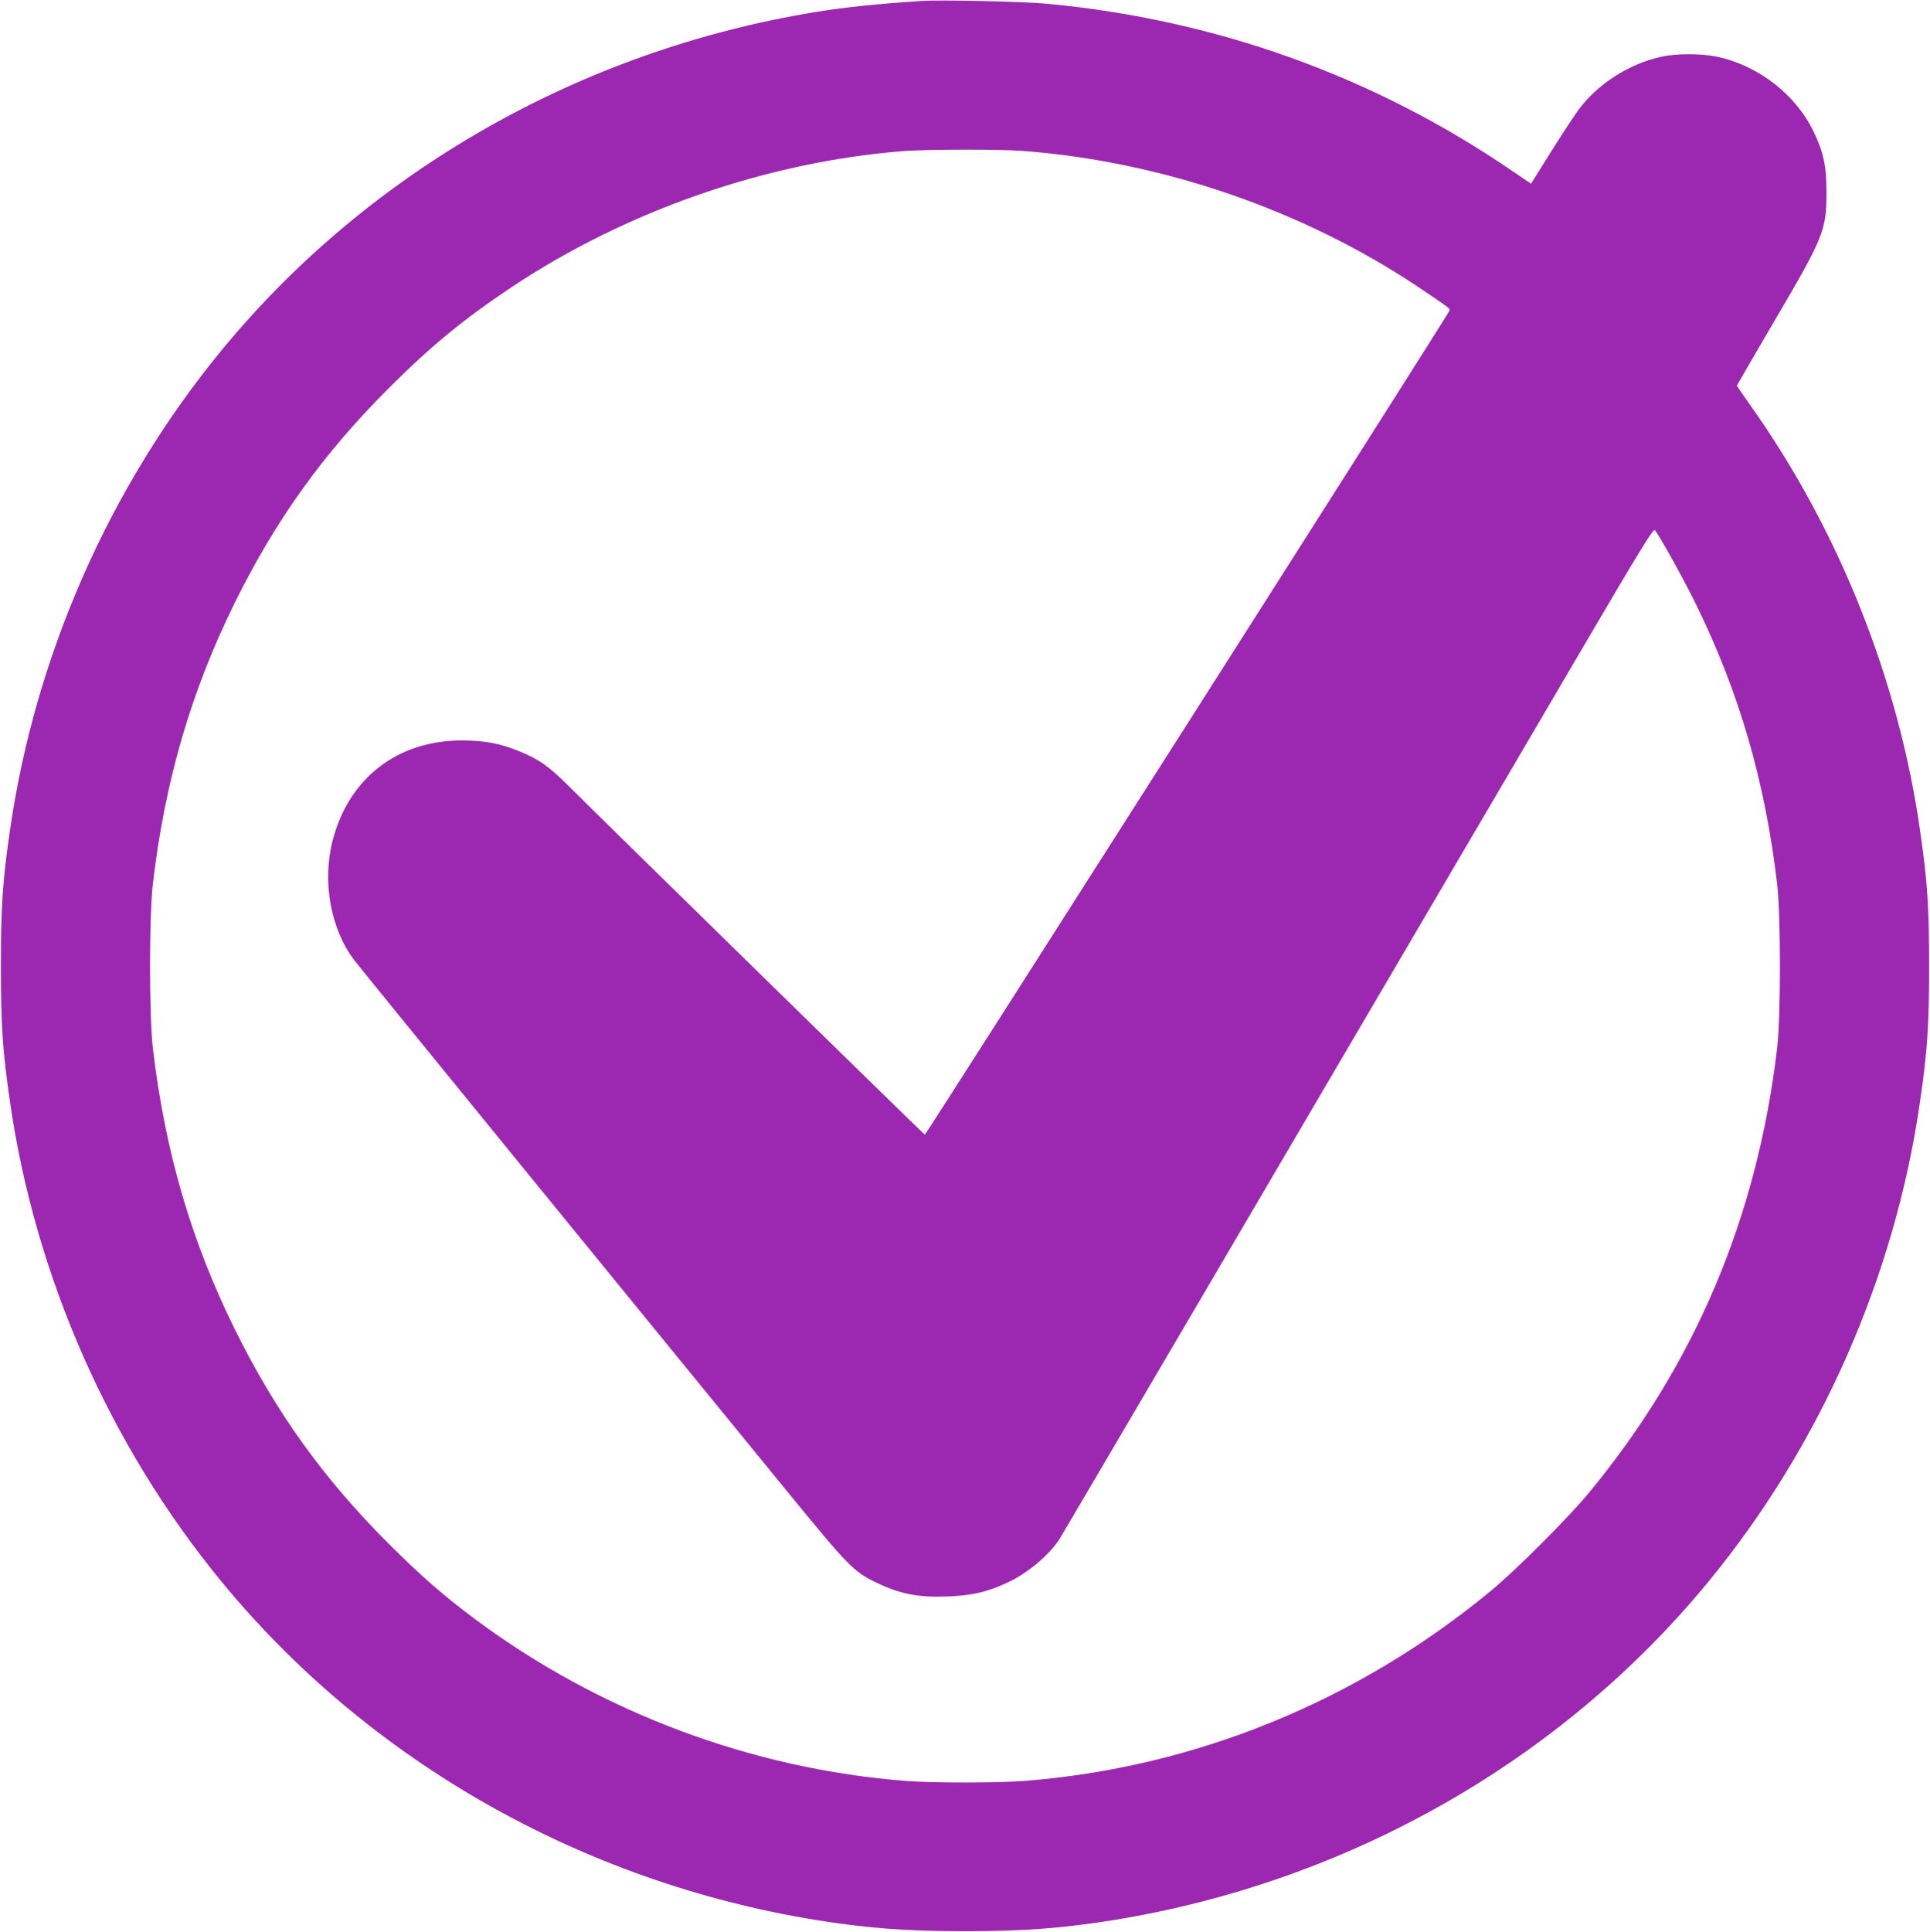 <?xml version="1.0" encoding="UTF-8" standalone="no"?> <svg xmlns="http://www.w3.org/2000/svg" width="1279pt" height="1280pt" viewBox="0 0 1279 1280" preserveAspectRatio="xMidYMid meet">  <g transform="translate(0,1280) scale(0.1,-0.1)" fill="#9c27b0" stroke="none"> <path d="M6110 12794 c-298 -20 -504 -41 -707 -74 -1554 -254 -2961 -1056 -3935 -2241 -743 -904 -1236 -2025 -1402 -3181 -49 -335 -60 -507 -60 -898 0 -391 11 -563 60 -898 166 -1156 659 -2277 1402 -3181 974 -1185 2381 -1987 3935 -2241 341 -55 597 -75 992 -75 395 0 651 20 992 75 1554 254 2961 1056 3935 2241 743 904 1236 2025 1402 3181 49 335 60 507 60 898 0 391 -11 563 -60 898 -143 1002 -540 1994 -1126 2819 -48 68 -88 126 -88 128 0 2 113 196 251 432 327 556 343 597 343 853 0 168 -19 259 -84 395 -118 248 -369 443 -645 500 -103 21 -270 21 -366 -1 -214 -47 -421 -180 -547 -350 -26 -35 -108 -159 -182 -277 l-134 -214 -121 82 c-917 628 -1965 1005 -3085 1110 -154 15 -705 27 -830 19z m671 -994 c923 -71 1852 -391 2614 -899 196 -131 215 -145 212 -157 -4 -20 -3472 -5464 -3478 -5462 -8 3 -2176 2125 -2354 2304 -136 136 -201 182 -330 235 -129 53 -226 72 -380 73 -428 2 -752 -247 -860 -660 -71 -274 -15 -588 143 -796 41 -55 1784 -2192 2871 -3522 406 -496 439 -530 590 -602 158 -76 278 -99 475 -91 158 6 262 30 395 93 133 62 277 184 344 290 22 35 1375 2339 3477 5922 363 619 456 770 466 760 27 -29 181 -305 269 -483 289 -586 462 -1179 542 -1860 25 -216 25 -874 0 -1090 -132 -1120 -545 -2096 -1247 -2945 -132 -161 -489 -518 -650 -650 -888 -734 -1967 -1173 -3099 -1260 -174 -13 -598 -13 -772 0 -1027 79 -2033 456 -2863 1074 -204 152 -359 287 -572 500 -434 434 -747 871 -1019 1421 -289 586 -462 1179 -542 1860 -25 216 -25 874 0 1090 80 681 253 1274 542 1860 272 550 585 987 1019 1421 281 281 499 460 817 672 760 506 1690 829 2594 901 159 12 638 13 796 1z"></path> </g> </svg> 